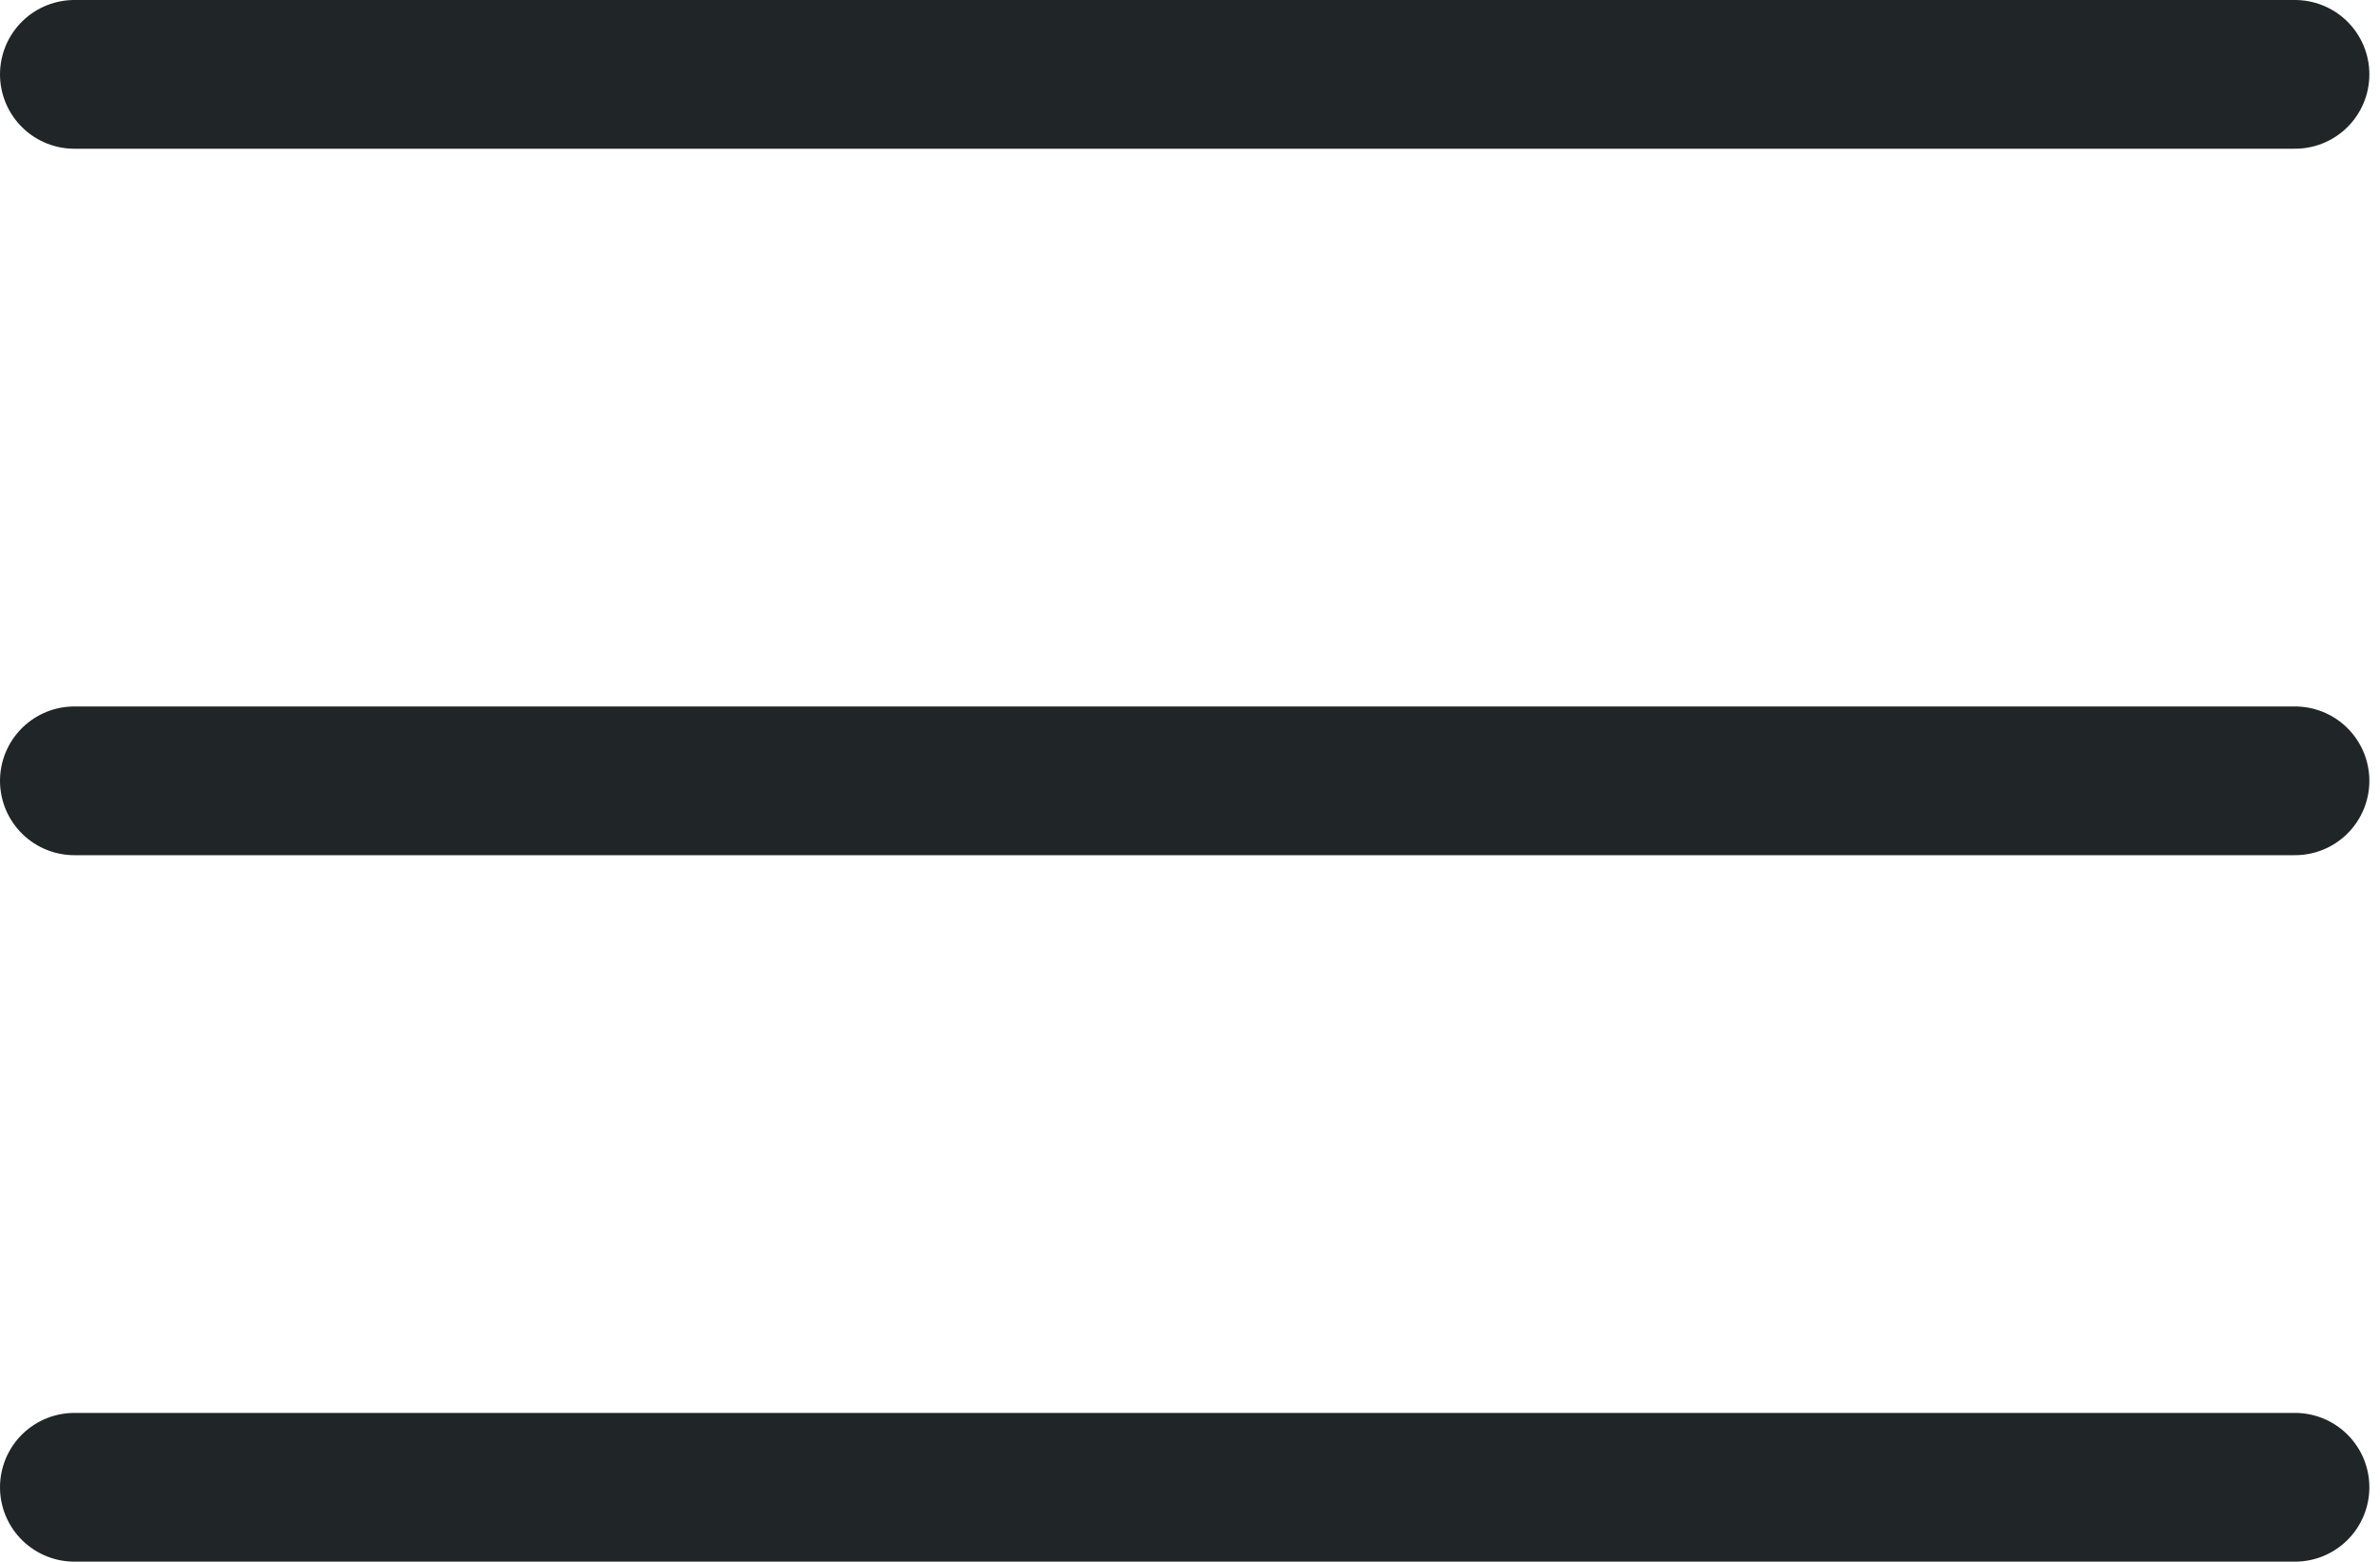 <svg width="32" height="21" viewBox="0 0 32 21" fill="none" xmlns="http://www.w3.org/2000/svg">
<path d="M1 10.5H30.857M1 1H30.857M1 20H30.857" stroke="#202528" stroke-width="2" stroke-linecap="round" stroke-linejoin="round"/>
</svg>
